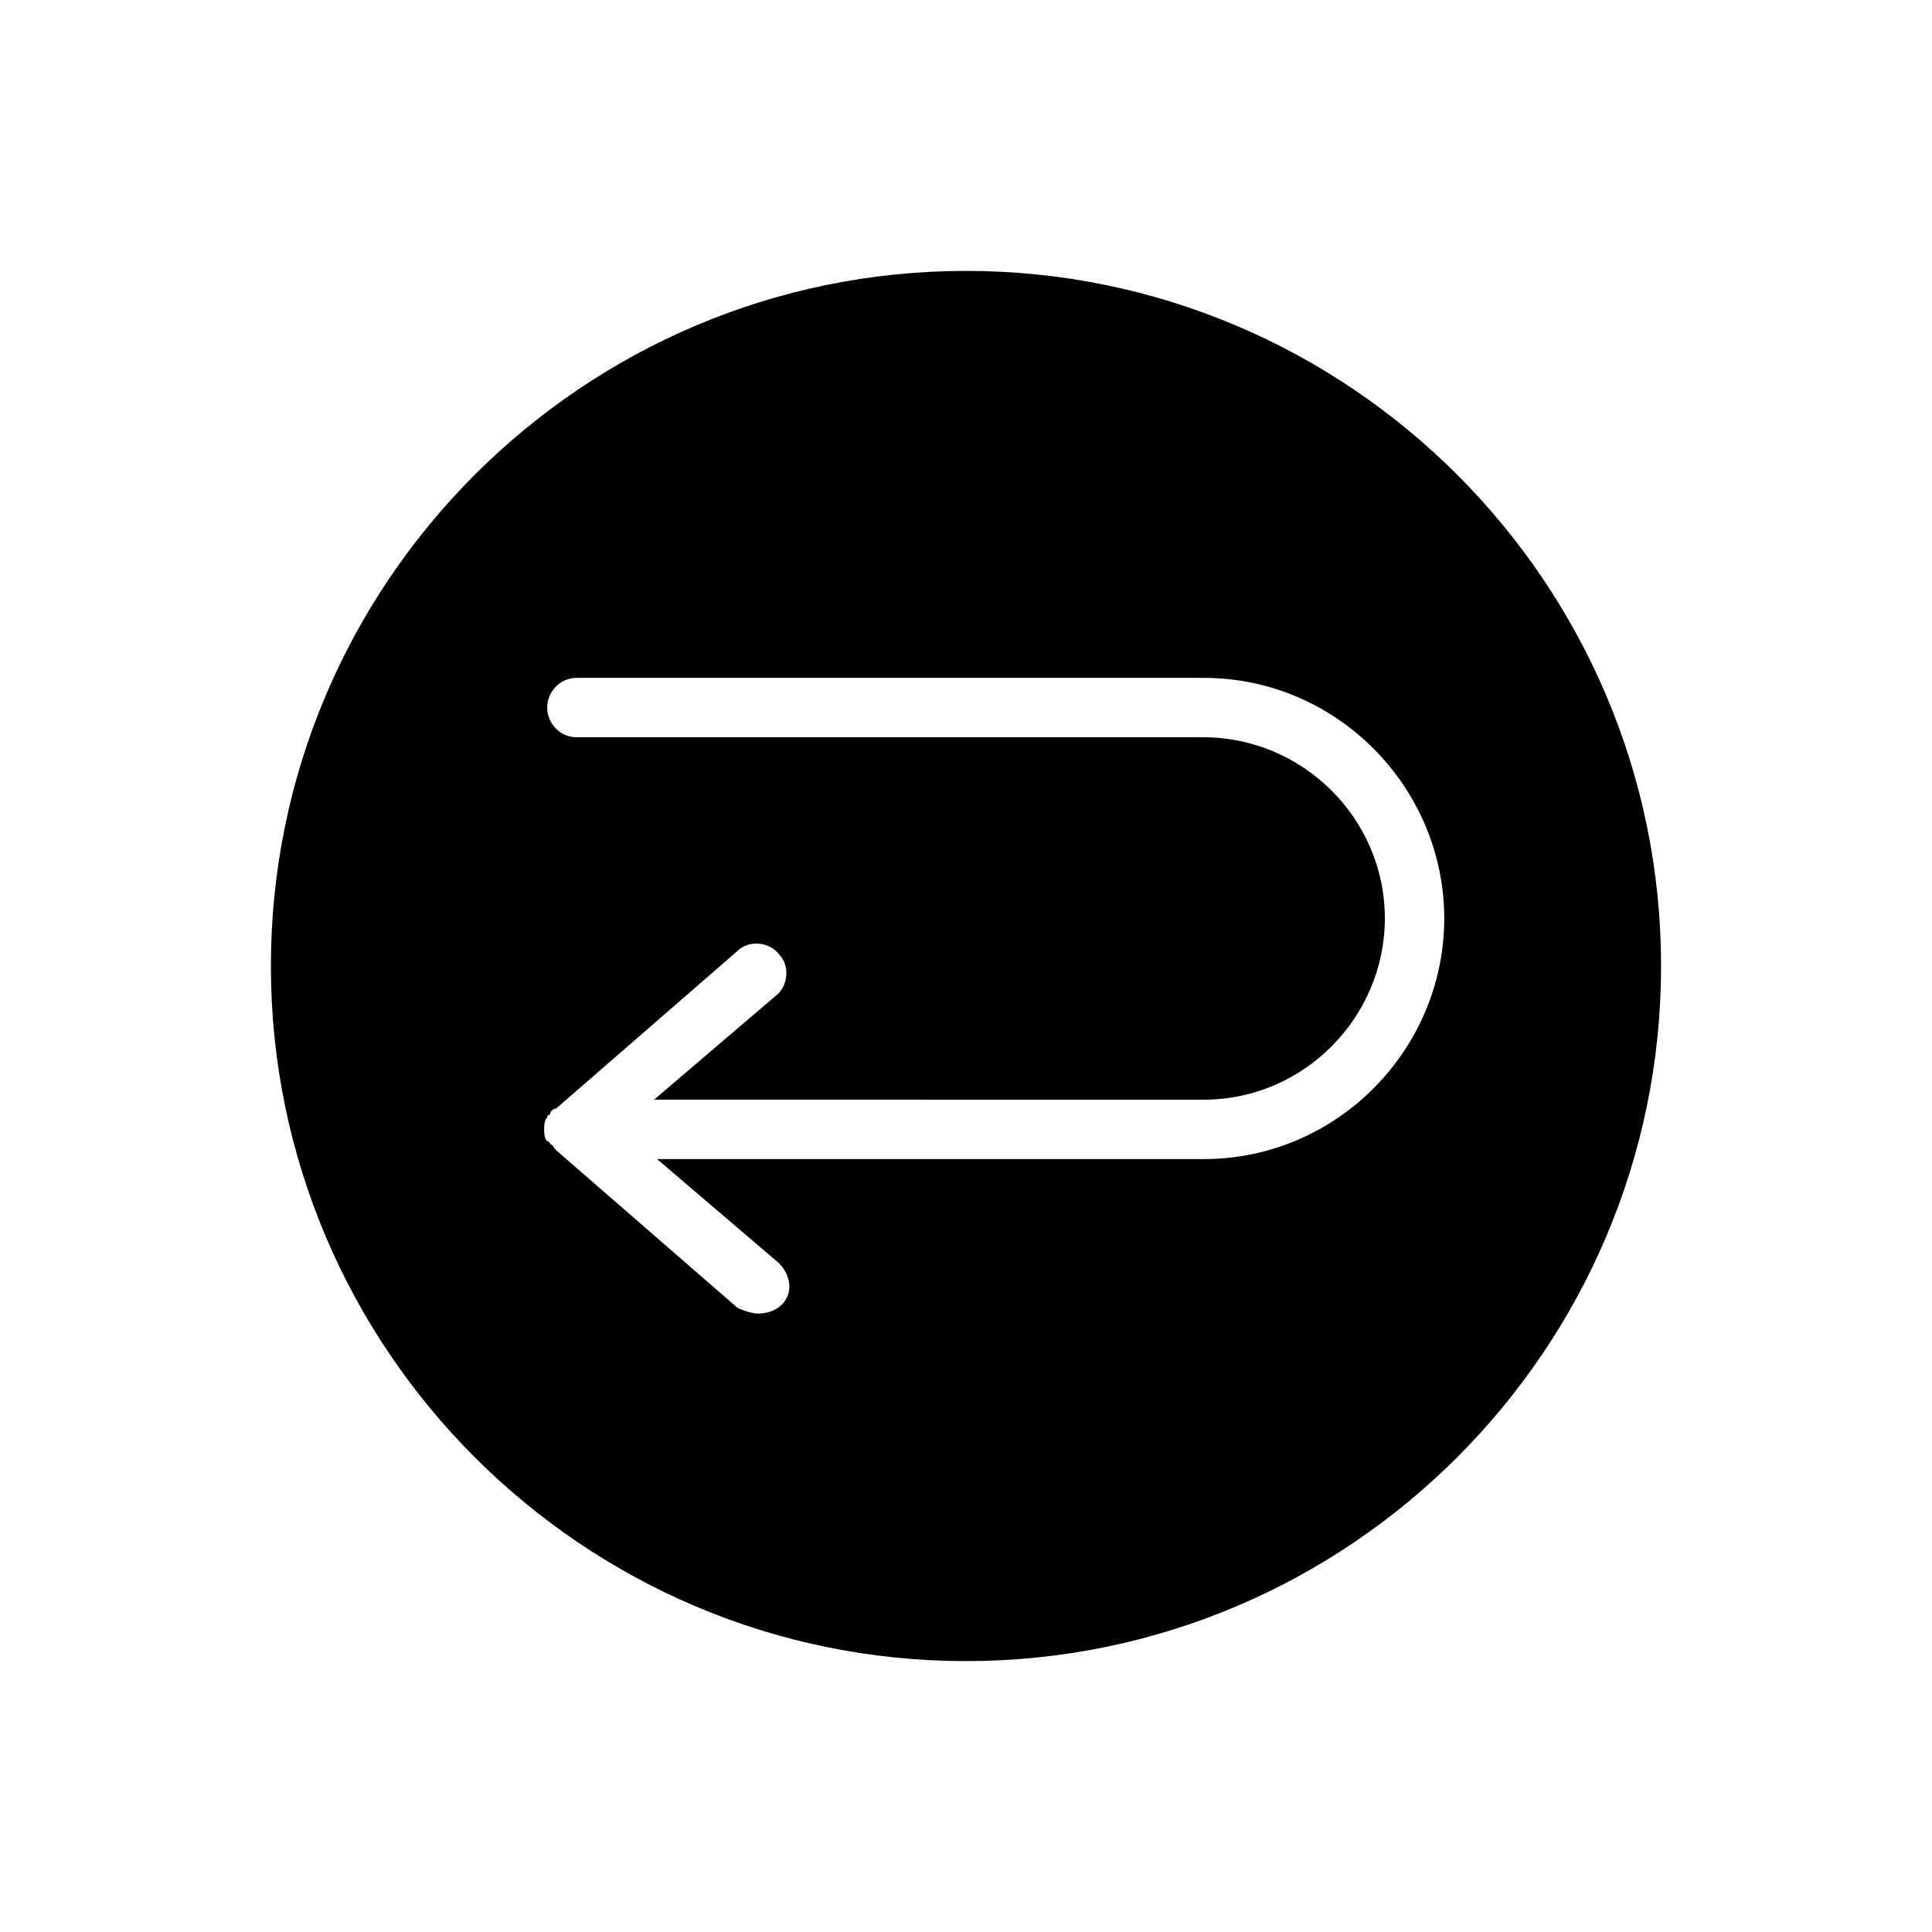 <?xml version="1.0" encoding="UTF-8"?>
<!-- Uploaded to: ICON Repo, www.svgrepo.com, Generator: ICON Repo Mixer Tools -->
<svg fill="#000000" width="800px" height="800px" version="1.1" viewBox="144 144 512 512" xmlns="http://www.w3.org/2000/svg">
 <path d="m400 215.79c-101.55 0-184.21 82.656-184.21 184.21s82.656 184.21 184.21 184.21c101.55-0.004 184.2-82.66 184.2-184.21 0-101.55-82.656-184.21-184.2-184.21zm62.977 235.38h-144.85l32.273 27.551c3.148 3.148 3.938 7.871 0.789 11.02-1.574 1.574-3.938 2.363-6.297 2.363-1.574 0-3.938-0.789-5.512-1.574l-48.02-41.723c-0.789-0.789-0.789-1.574-1.574-1.574 0 0 0-0.789-0.789-0.789-0.789-0.789-0.789-2.363-0.789-3.148 0-0.789 0-2.363 0.789-3.148 0 0 0-0.789 0.789-0.789 0-0.789 0.789-1.574 1.574-1.574l48.02-41.723c3.148-3.148 8.66-2.363 11.02 0.789 3.148 3.148 2.363 8.66-0.789 11.02l-32.273 27.551 145.64 0.004c26.766 0 48.02-22.043 48.02-48.02 0-26.766-22.043-48.02-48.02-48.02h-166.1c-4.723 0-7.871-3.938-7.871-7.871 0-3.938 3.148-7.871 7.871-7.871h166.1c35.426 0 63.762 29.125 63.762 63.762 0 34.637-28.34 63.766-63.762 63.766z"/>
</svg>